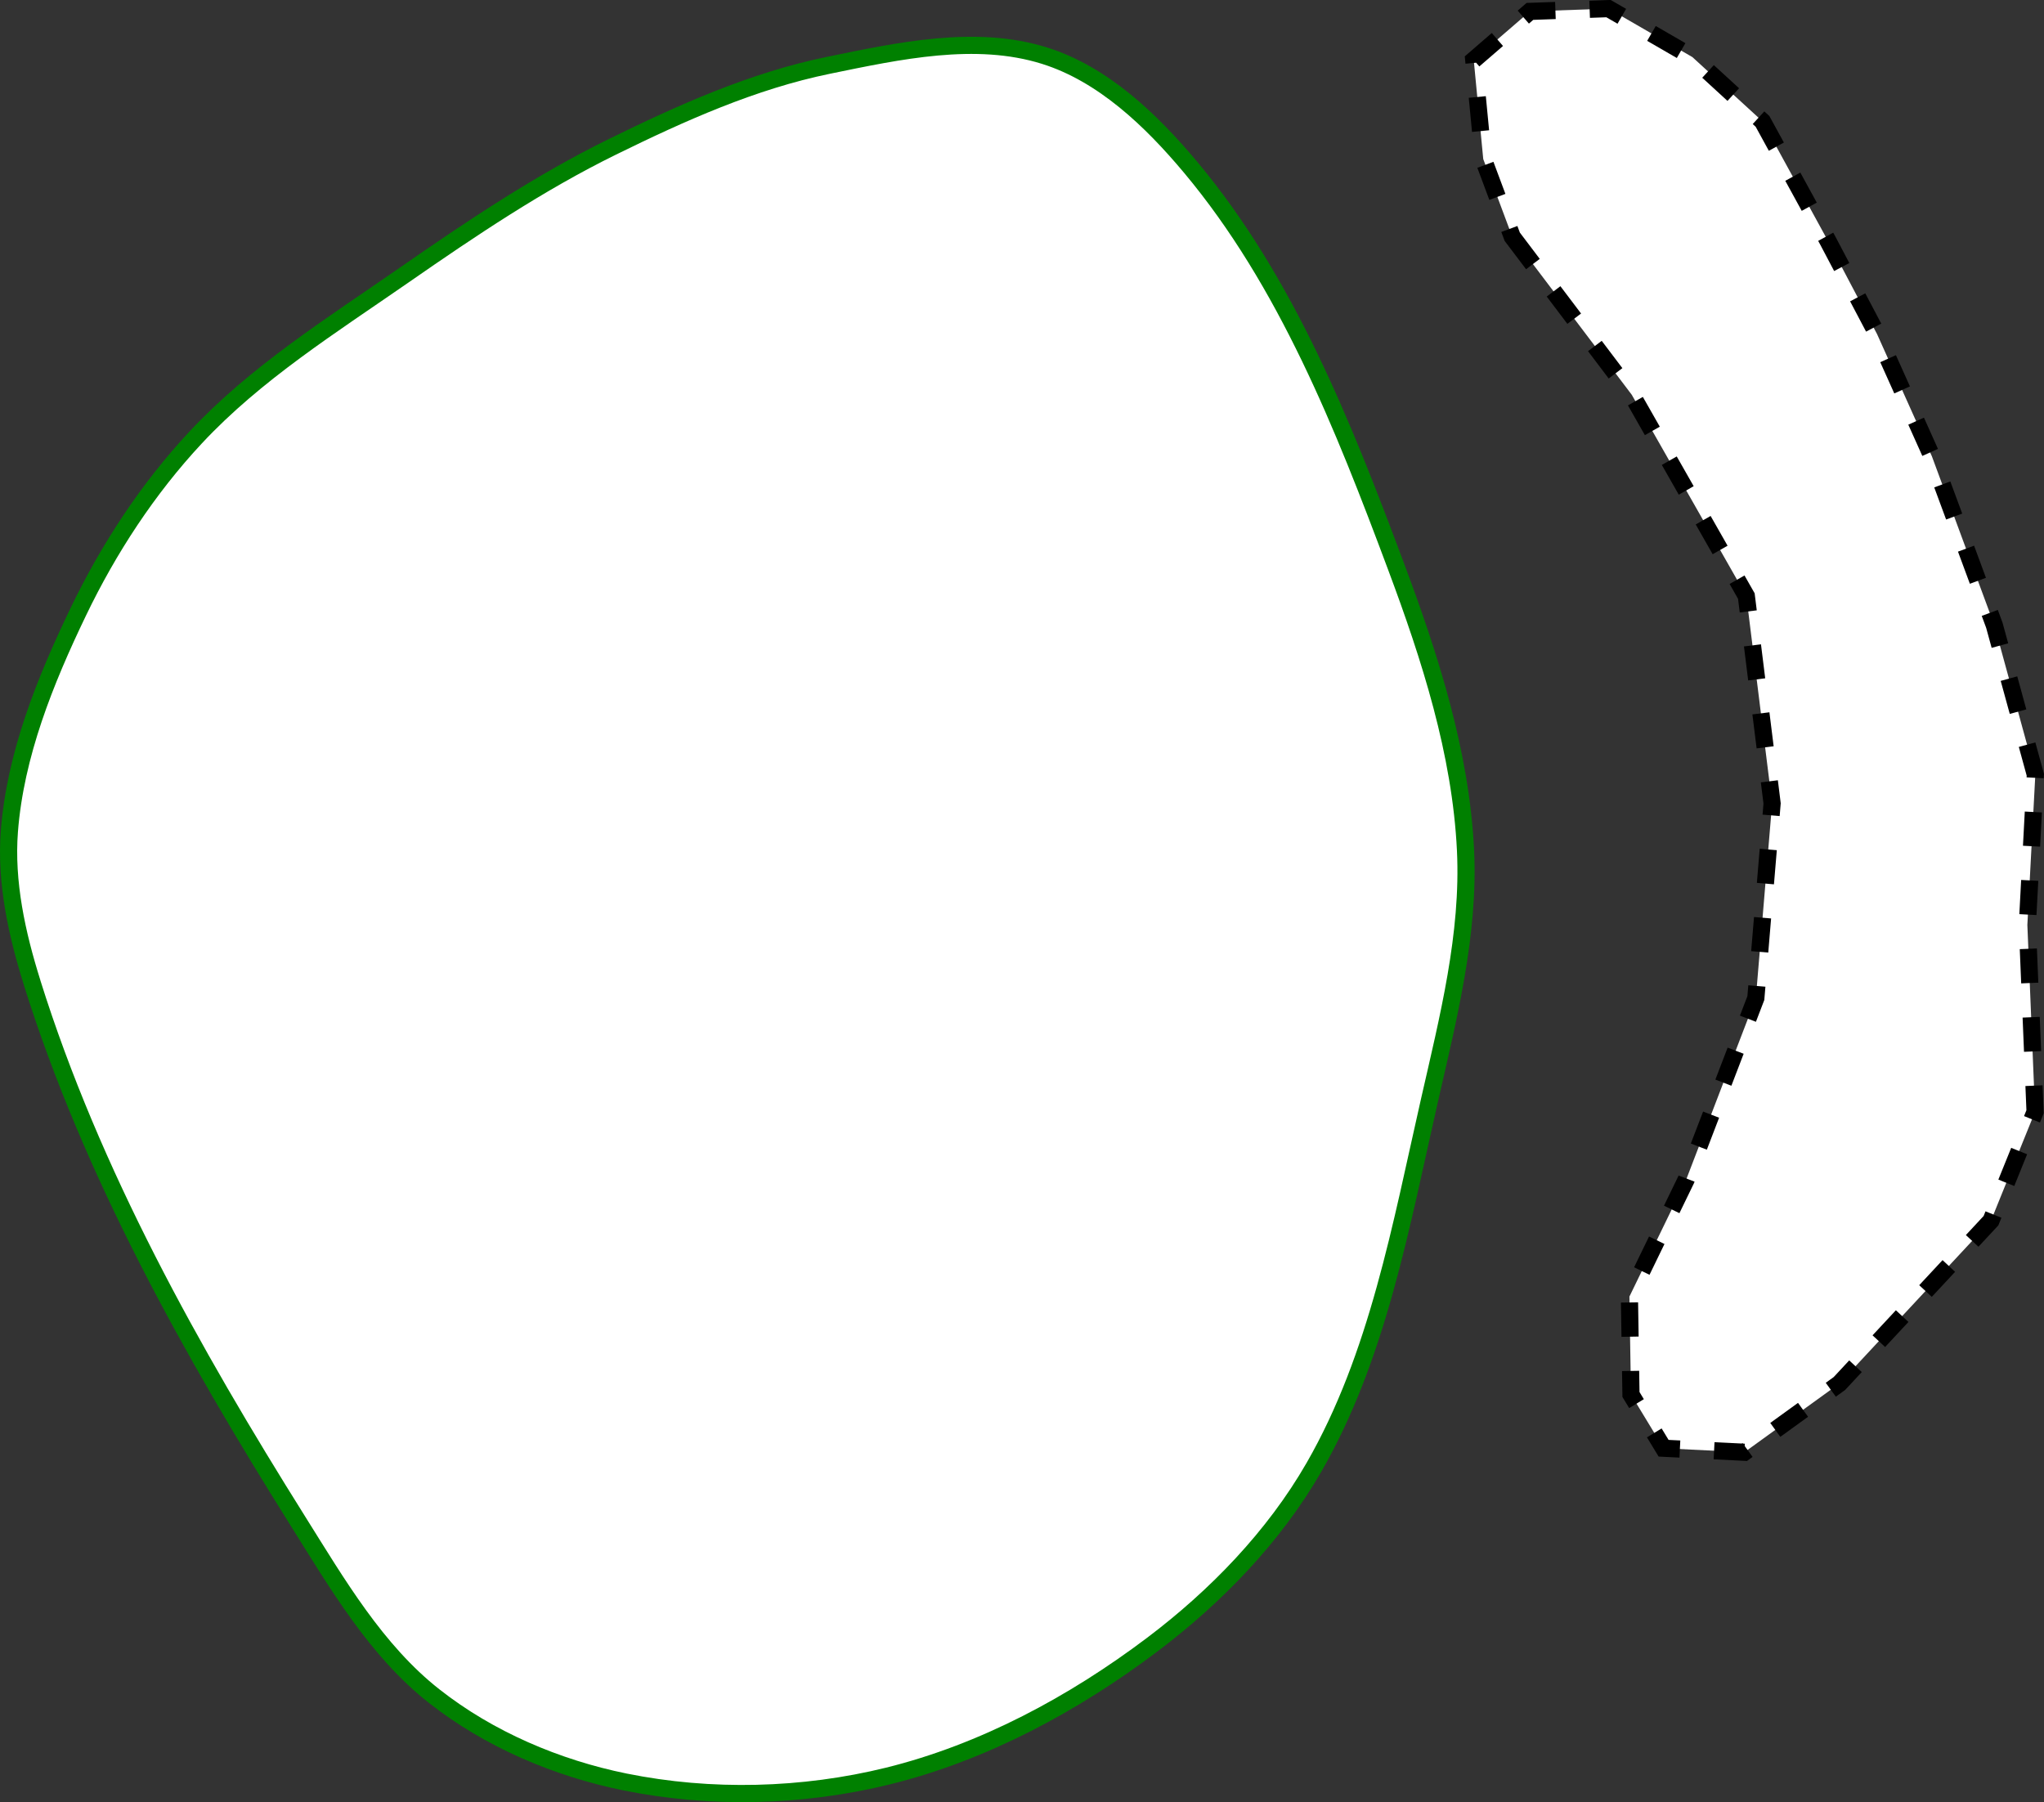 <?xml version="1.0" encoding="UTF-8" standalone="no"?>
<!-- Created with Inkscape (http://www.inkscape.org/) -->

<svg
   width="31.574mm"
   height="27.838mm"
   viewBox="0 0 31.574 27.838"
   version="1.1"
   id="svg5"
   xml:space="preserve"
   inkscape:version="1.2 (dc2aeda, 2022-05-15)"
   sodipodi:docname="green1.svg"
   xmlns:inkscape="http://www.inkscape.org/namespaces/inkscape"
   xmlns:sodipodi="http://sodipodi.sourceforge.net/DTD/sodipodi-0.dtd"
   xmlns="http://www.w3.org/2000/svg"
   xmlns:svg="http://www.w3.org/2000/svg"><rect x="0" y="0" width="31.574" height="27.838" fill="#333333" stroke="none"/><sodipodi:namedview
     id="namedview7"
     pagecolor="#ffffff"
     bordercolor="#666666"
     borderopacity="1.0"
     inkscape:showpageshadow="2"
     inkscape:pageopacity="0.0"
     inkscape:pagecheckerboard="0"
     inkscape:deskcolor="#d1d1d1"
     inkscape:document-units="mm"
     showgrid="false"
     inkscape:zoom="0.2973261"
     inkscape:cx="588.57934"
     inkscape:cy="415.36885"
     inkscape:window-width="1342"
     inkscape:window-height="713"
     inkscape:window-x="0"
     inkscape:window-y="25"
     inkscape:window-maximized="0"
     inkscape:current-layer="layer6" /><defs
     id="defs2" /><g
     inkscape:groupmode="layer"
     id="layer5"
     inkscape:label="green"
     style="display:inline"
     transform="translate(-43.918,-39.599)"><path
       style="fill:#ffffff;stroke:#008000;stroke-width:0.265px;stroke-linecap:butt;stroke-linejoin:miter;stroke-opacity:1"
       d="m 44.414,54.779 c 0.925,2.95 2.463,5.696 4.105,8.315 0.608,0.969 1.208,2.001 2.108,2.707 0.846,0.665 1.89,1.11 2.945,1.324 1.328,0.269 2.748,0.232 4.064,-0.092 1.474,-0.364 2.866,-1.113 4.078,-2.027 0.988,-0.745 1.884,-1.67 2.501,-2.742 0.988,-1.717 1.344,-3.736 1.784,-5.667 0.289,-1.269 0.62,-2.565 0.557,-3.865 -0.073,-1.504 -0.547,-2.977 -1.075,-4.388 -0.809,-2.164 -1.689,-4.391 -3.172,-6.162 -0.607,-0.726 -1.353,-1.44 -2.256,-1.723 -1.064,-0.334 -2.25,-0.074 -3.343,0.15 -1.163,0.239 -2.268,0.735 -3.334,1.259 -1.13,0.555 -2.182,1.263 -3.216,1.981 -1.118,0.776 -2.292,1.513 -3.22,2.508 -0.739,0.792 -1.345,1.719 -1.814,2.695 -0.513,1.066 -0.972,2.207 -1.063,3.386 -0.061,0.787 0.115,1.589 0.352,2.342 z"
       id="path1290"
       sodipodi:nodetypes="aaaaaaaaaaaaaaaaaaa" /></g><g
     inkscape:groupmode="layer"
     id="layer6"
     inkscape:label="sand"
     style="display:inline"
     transform="translate(-43.918,-39.599)"><path
       style="fill:#ffffff;stroke:#000000;stroke-width:0.265px;stroke-linecap:butt;stroke-linejoin:miter;stroke-dasharray:0.529, 0.529;stroke-dashoffset:0;stroke-opacity:1"
       d="m 67.278,43.256 1.846,2.441 1.77,3.109 0.398,3.204 -0.251,3.006 -1.077,2.806 -0.876,1.805 0.024,1.513 0.504,0.83 1.248,0.062 1.468,-1.062 2.341,-2.515 0.681,-1.683 -0.119,-2.885 0.123,-2.321 -0.633,-2.309 -0.965,-2.61 -0.847,-1.888 -0.763,-1.448 -1.006,-1.837 -1.083,-0.993 -1.296,-0.749 -1.214,0.043 -0.868,0.75 0.147,1.531 z"
       id="path1293" /></g></svg>
